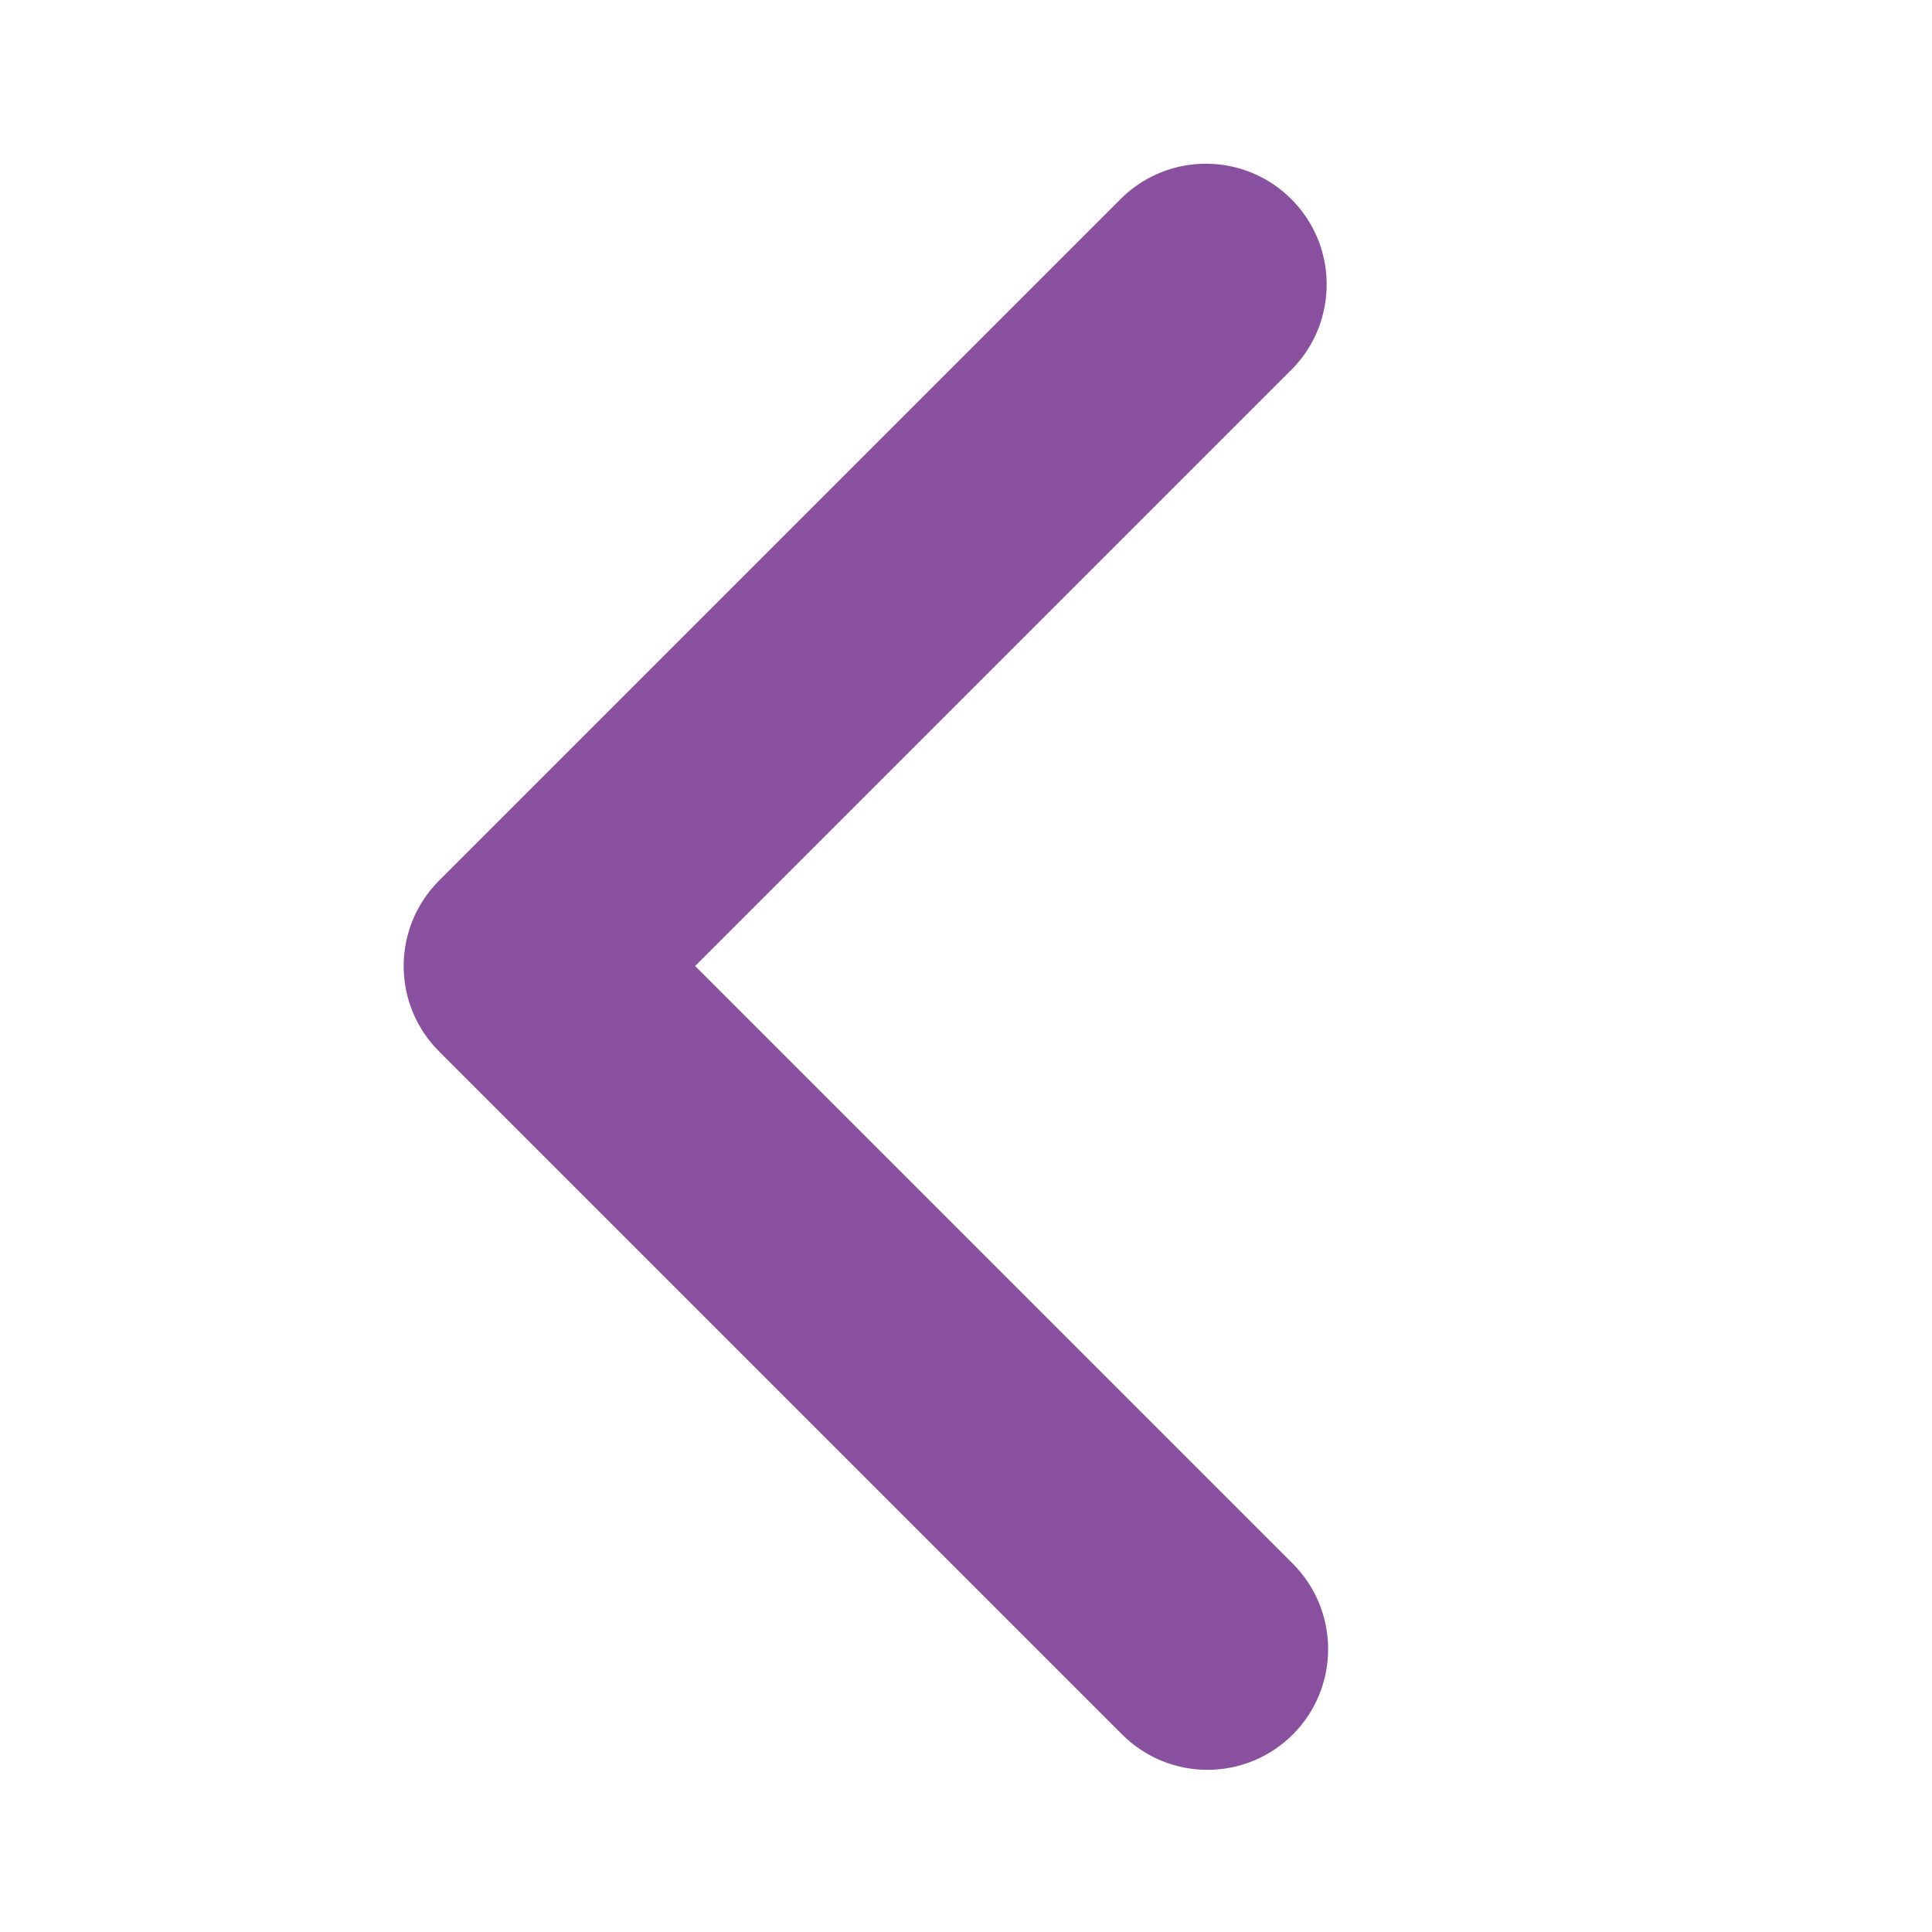 <svg width="16" height="16" viewBox="0 0 16 16" fill="none" xmlns="http://www.w3.org/2000/svg">
<path d="M10.707 14.364C10.894 14.177 10.999 13.923 10.999 13.657C10.999 13.392 10.894 13.138 10.707 12.95L5.757 8L10.707 3.05C10.889 2.862 10.989 2.609 10.987 2.347C10.985 2.085 10.88 1.834 10.694 1.649C10.509 1.463 10.258 1.358 9.996 1.356C9.734 1.353 9.481 1.454 9.293 1.636L3.636 7.293C3.448 7.481 3.343 7.735 3.343 8C3.343 8.266 3.448 8.52 3.636 8.707L9.293 14.364C9.48 14.552 9.734 14.657 10 14.657C10.265 14.657 10.519 14.552 10.707 14.364Z" fill="#8A50A0"/>
</svg>
